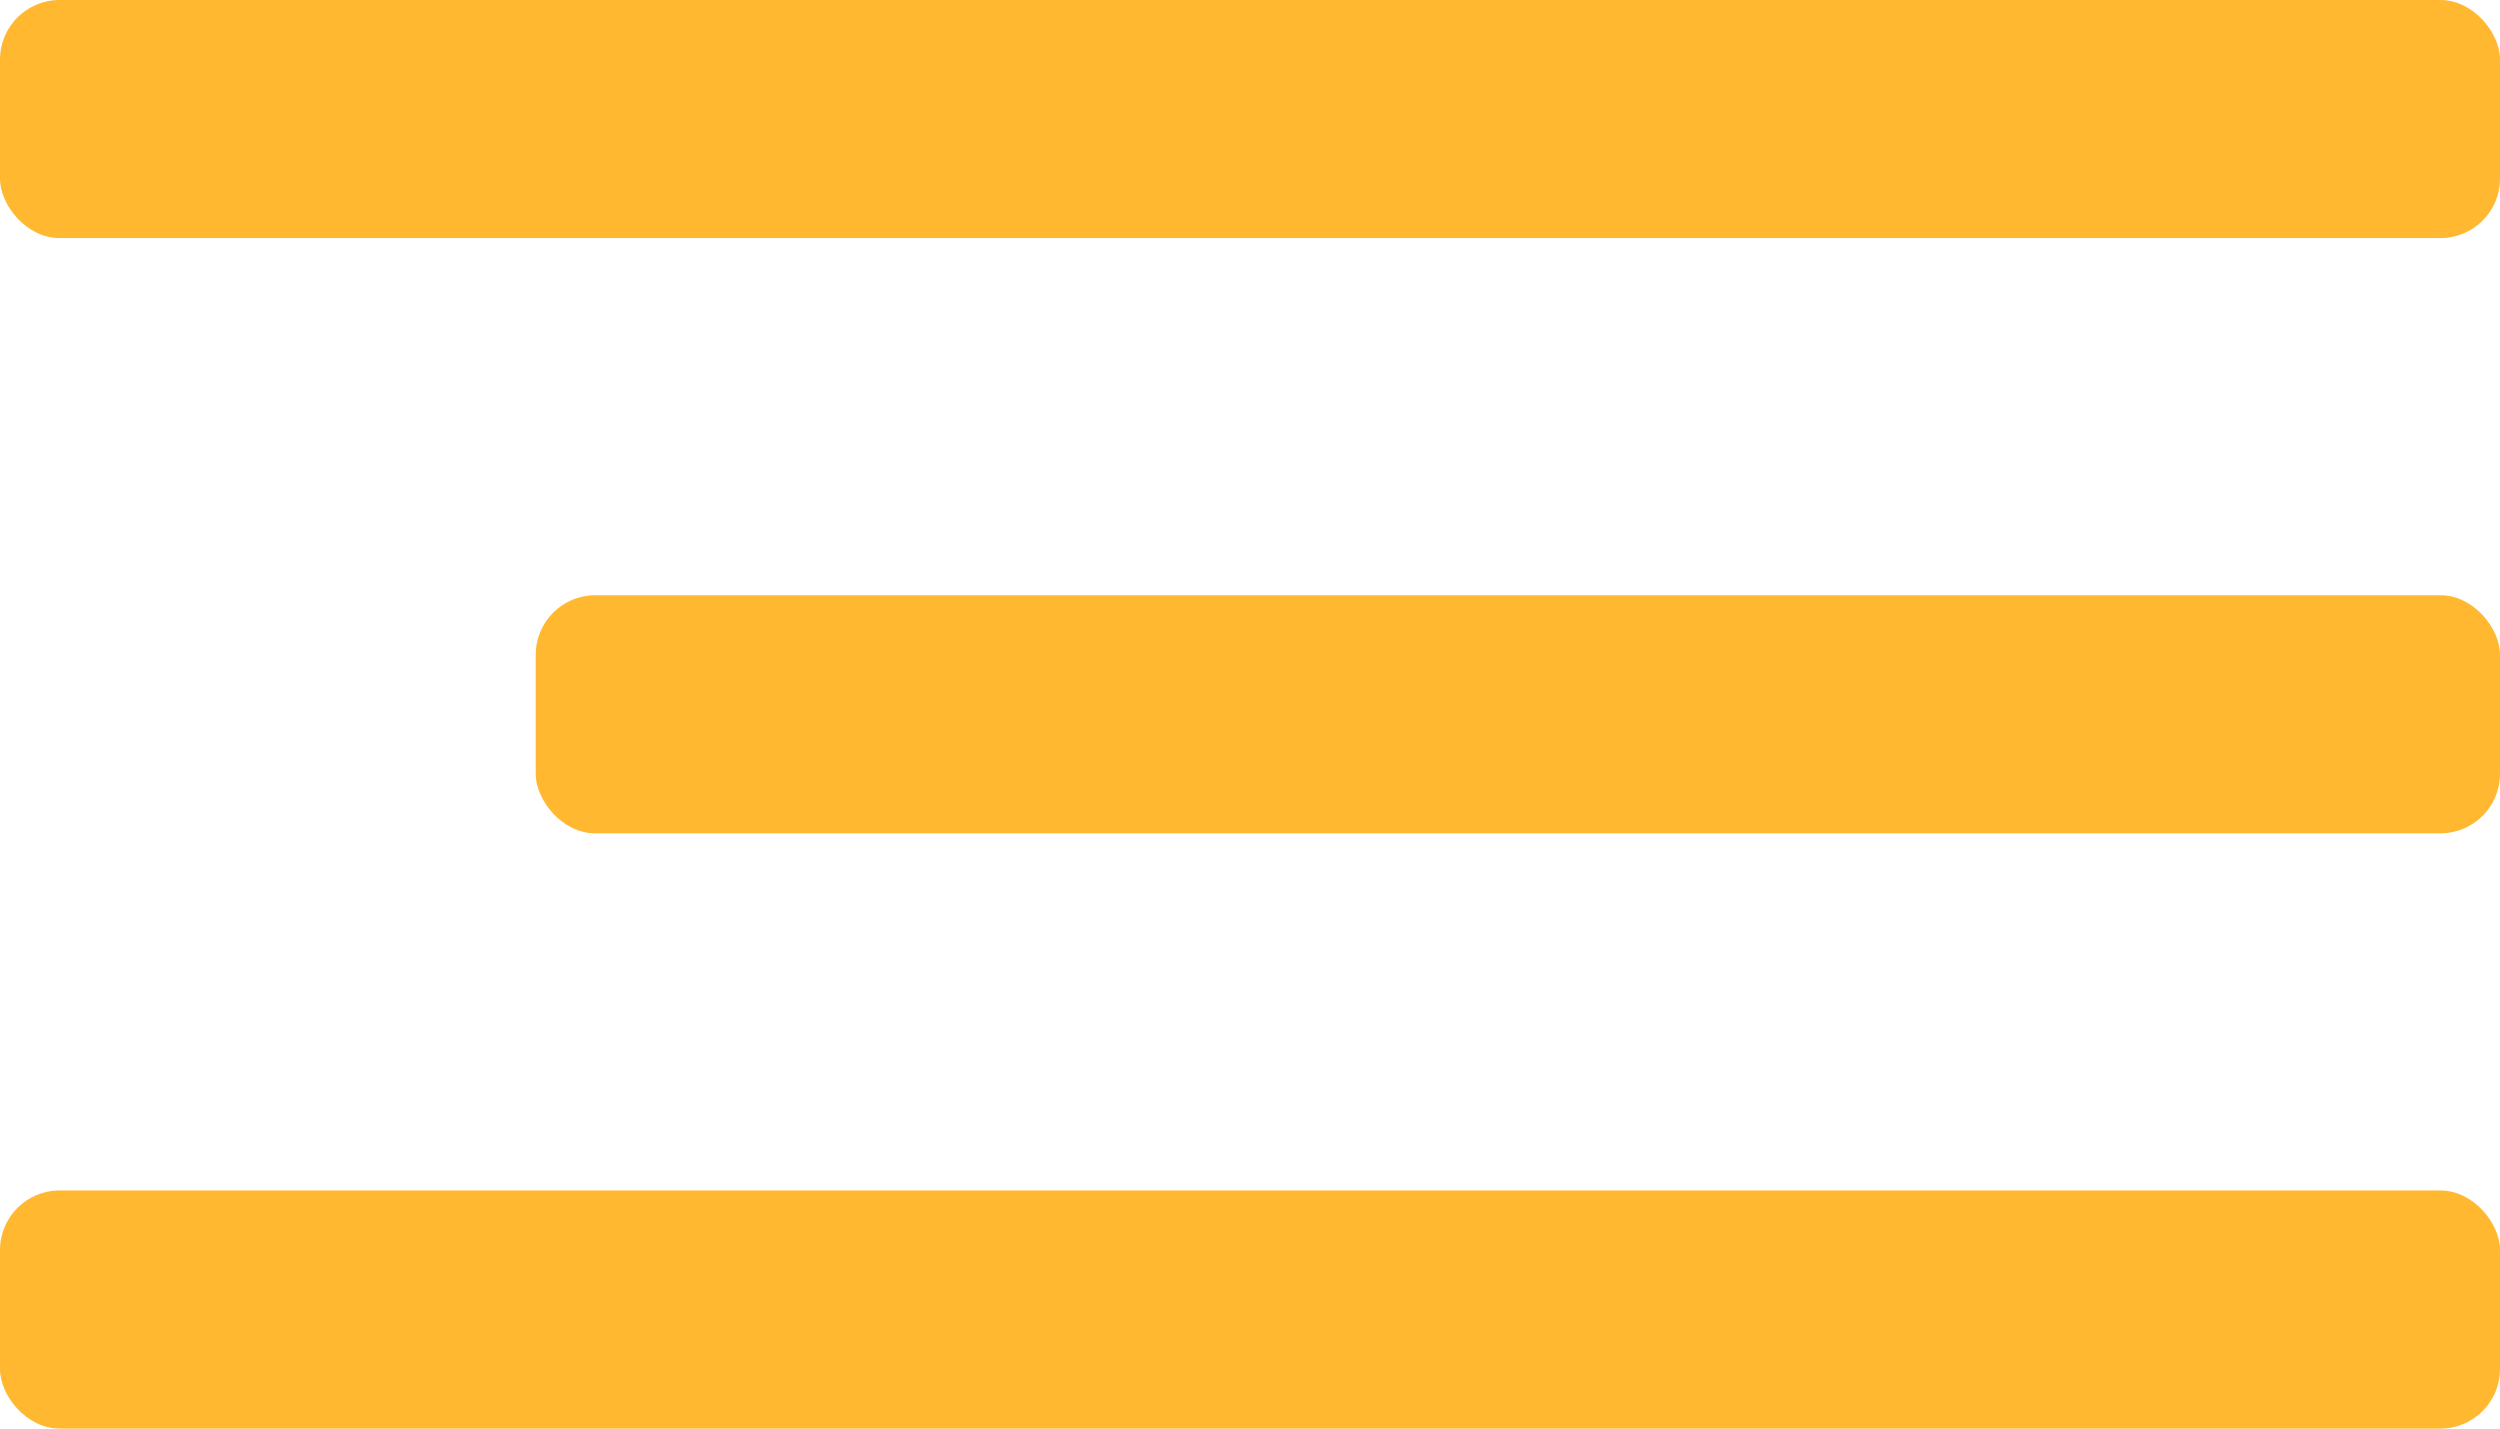 <?xml version="1.0" encoding="UTF-8"?> <svg xmlns="http://www.w3.org/2000/svg" width="42" height="24" viewBox="0 0 42 24" fill="none"><rect width="42" height="4" rx="1" fill="#FFB830"></rect><rect x="9" y="10" width="33" height="4" rx="1" fill="#FFB830"></rect><rect y="20" width="42" height="4" rx="1" fill="#FFB830"></rect></svg> 